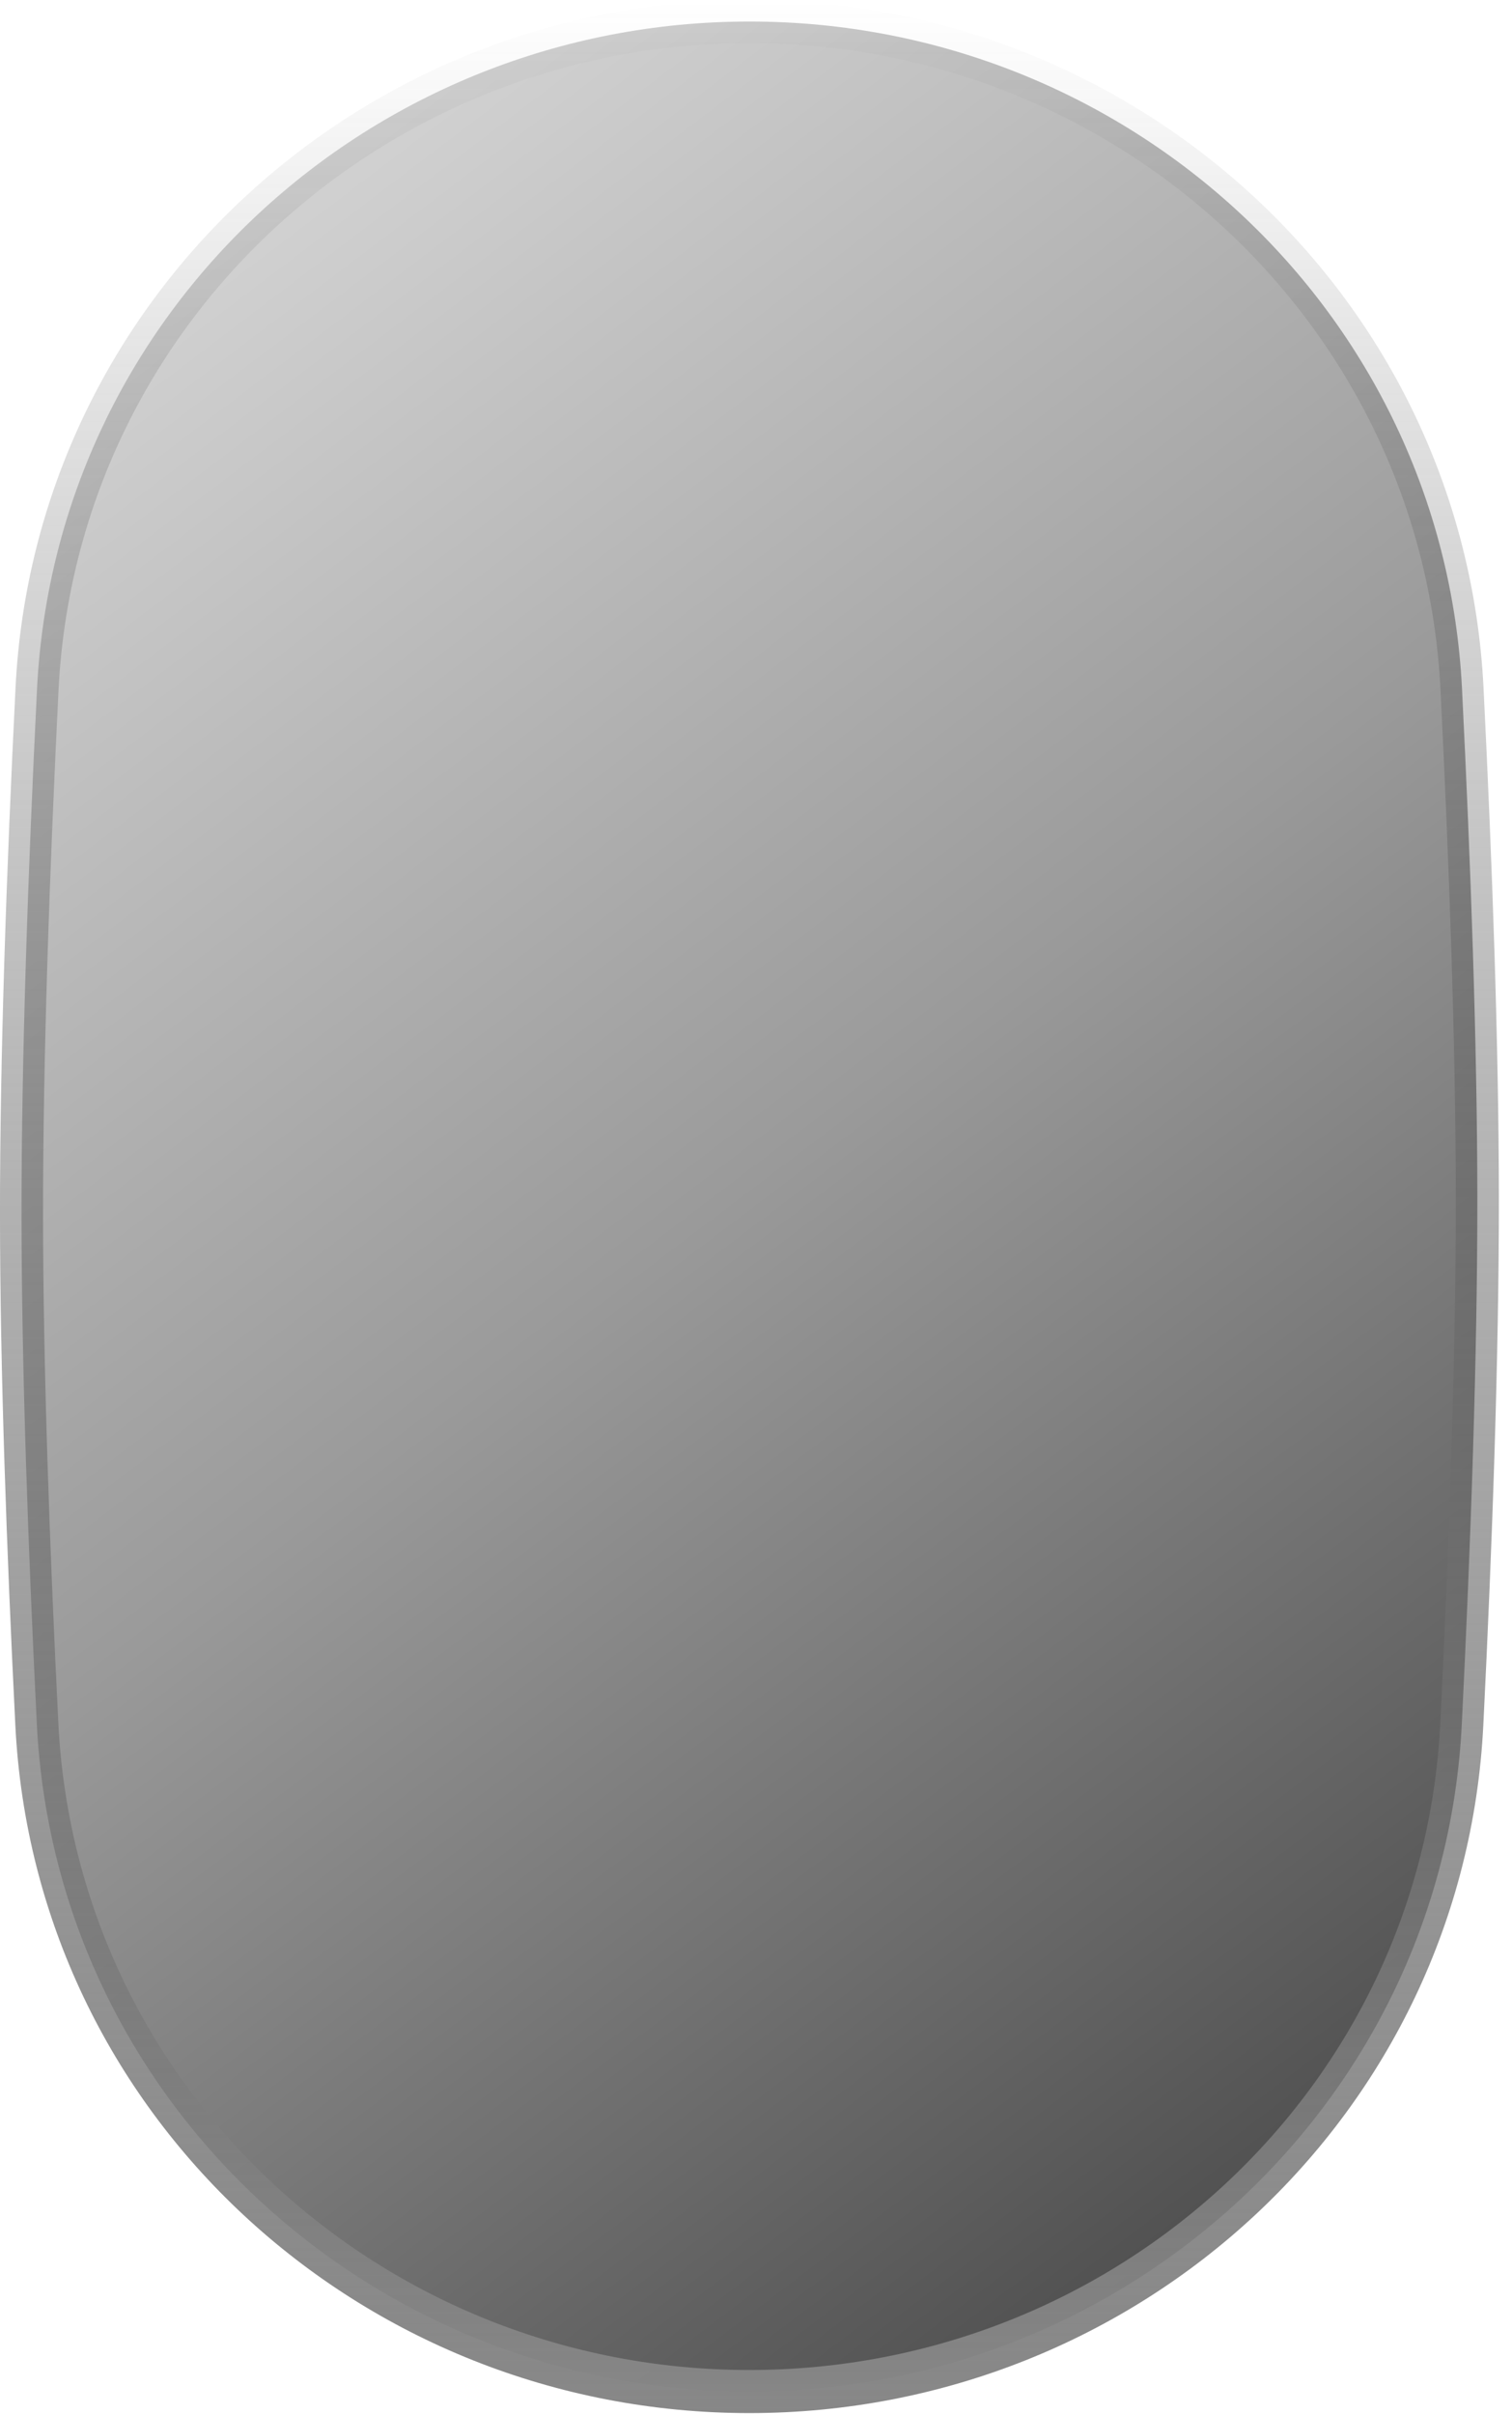 <?xml version="1.0" encoding="utf-8"?>
<svg xmlns="http://www.w3.org/2000/svg" fill="none" height="100%" overflow="visible" preserveAspectRatio="none" style="display: block;" viewBox="0 0 52 83" width="100%">
<path d="M25.777 0.74C38.789 0.74 49.635 10.718 50.281 23.684C50.58 29.682 50.804 35.907 50.808 41.164C50.812 46.606 50.582 53.069 50.274 59.27C49.631 72.239 38.785 82.22 25.77 82.22C12.759 82.22 1.913 72.242 1.267 59.276C0.968 53.278 0.744 47.054 0.74 41.797C0.736 36.355 0.966 29.891 1.273 23.69C1.917 10.722 12.763 0.74 25.777 0.74Z" fill="url(#paint0_linear_0_23670)" id="Rectangle 2719" stroke="url(#paint1_linear_0_23670)" stroke-width="1.481"/>
<defs>
<linearGradient gradientUnits="userSpaceOnUse" id="paint0_linear_0_23670" x1="50.463" x2="0.026" y1="74.254" y2="7.789">
<stop stop-color="#4A4A4A"/>
<stop offset="0.5" stop-color="#9A9A9A"/>
<stop offset="1" stop-color="#D9D9D9"/>
</linearGradient>
<linearGradient gradientUnits="userSpaceOnUse" id="paint1_linear_0_23670" x1="25.774" x2="25.774" y1="0" y2="82.96">
<stop stop-color="#414141" stop-opacity="0"/>
<stop offset="1" stop-color="#878787"/>
</linearGradient>
</defs>
</svg>